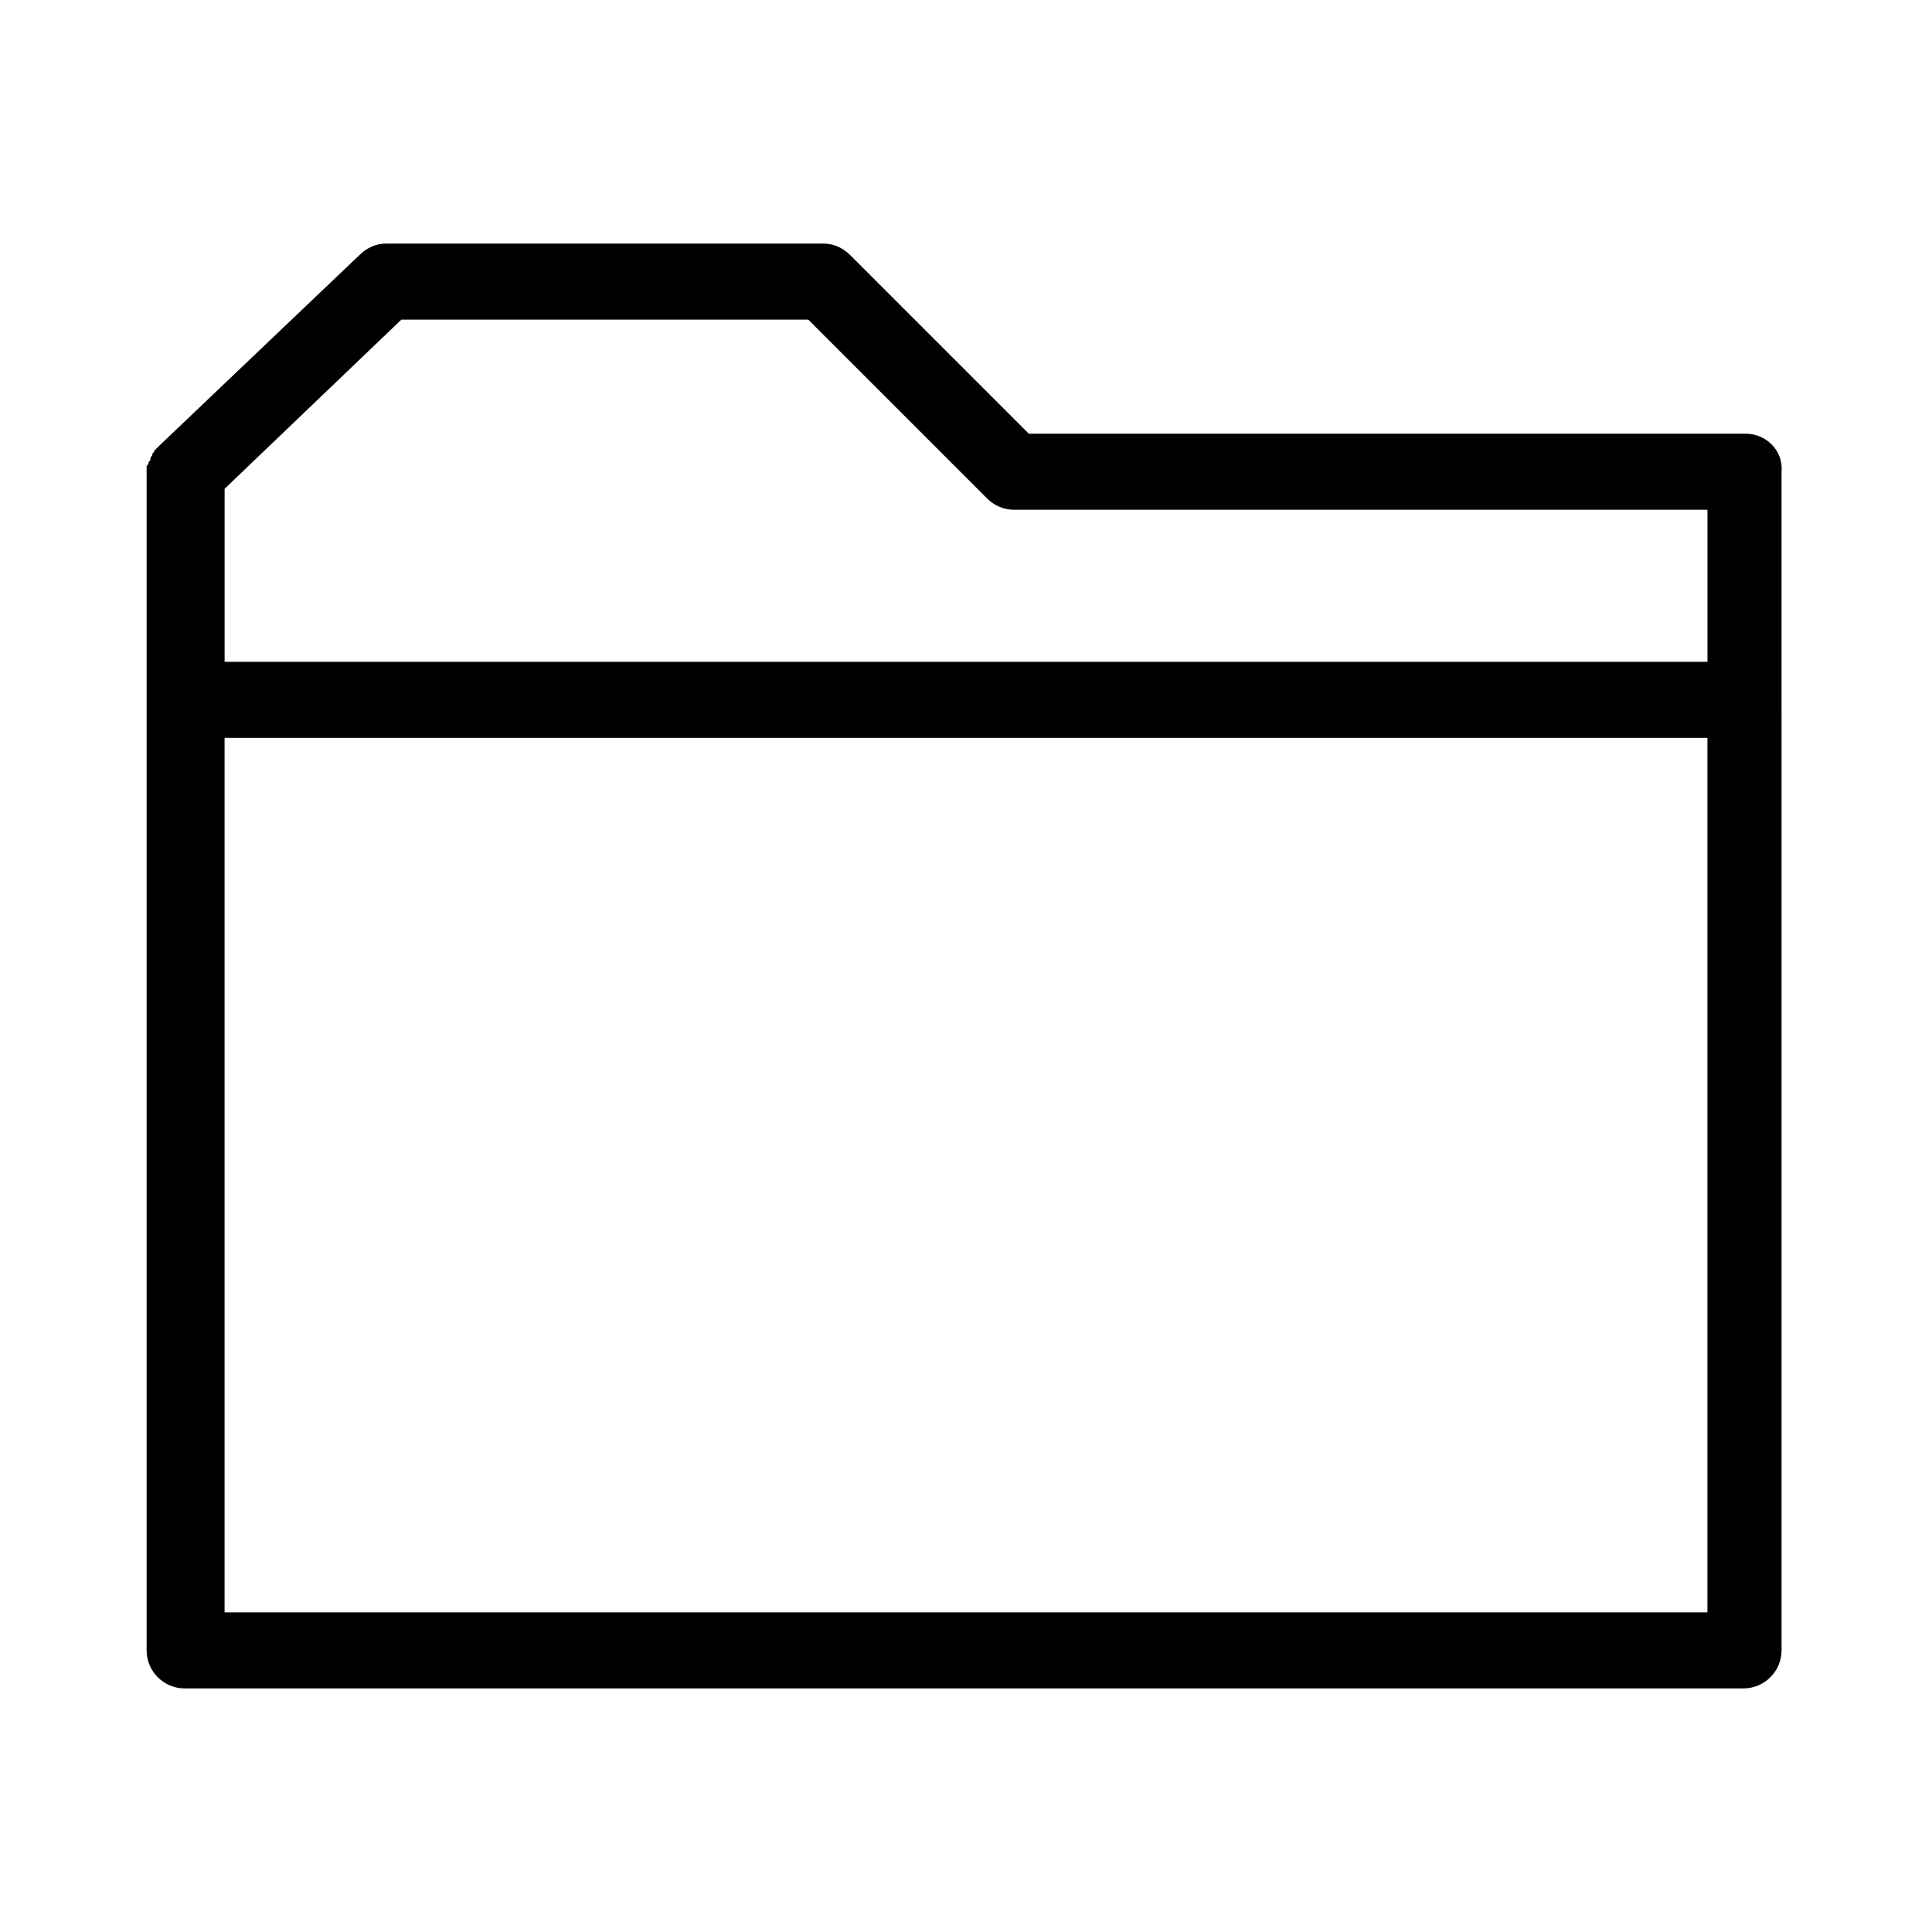 <?xml version="1.0" encoding="UTF-8"?>
<!-- Uploaded to: SVG Repo, www.svgrepo.com, Generator: SVG Repo Mixer Tools -->
<svg fill="#000000" width="800px" height="800px" version="1.1" viewBox="144 144 512 512" xmlns="http://www.w3.org/2000/svg">
 <path d="m606.56 258.93h-189.93l-47.359-47.359c-2.016-2.016-4.535-3.023-7.055-3.023h-115.88c-2.519 0-5.039 1.008-7.055 3.023l-52.898 50.383c-0.504 0.504-0.504 0.504-1.008 1.008l-0.504 0.504c0 0.504-0.504 0.504-0.504 1.008 0 0.504-0.504 0.504-0.504 1.008s0 0.504-0.504 1.008c0 0.504 0 0.504-0.504 1.008v0.504 1.008 312.36c0 5.543 4.535 10.078 10.078 10.078h413.12c5.543 0 10.078-4.535 10.078-10.078l-0.004-312.37c0.504-5.543-4.031-10.074-9.574-10.074zm-356.19-30.23h107.82l47.359 47.359c2.016 2.016 4.535 3.023 7.055 3.023h183.89v40.305h-392.97v-45.848zm-46.855 342.59v-231.75h392.97v231.75z"/>
</svg>